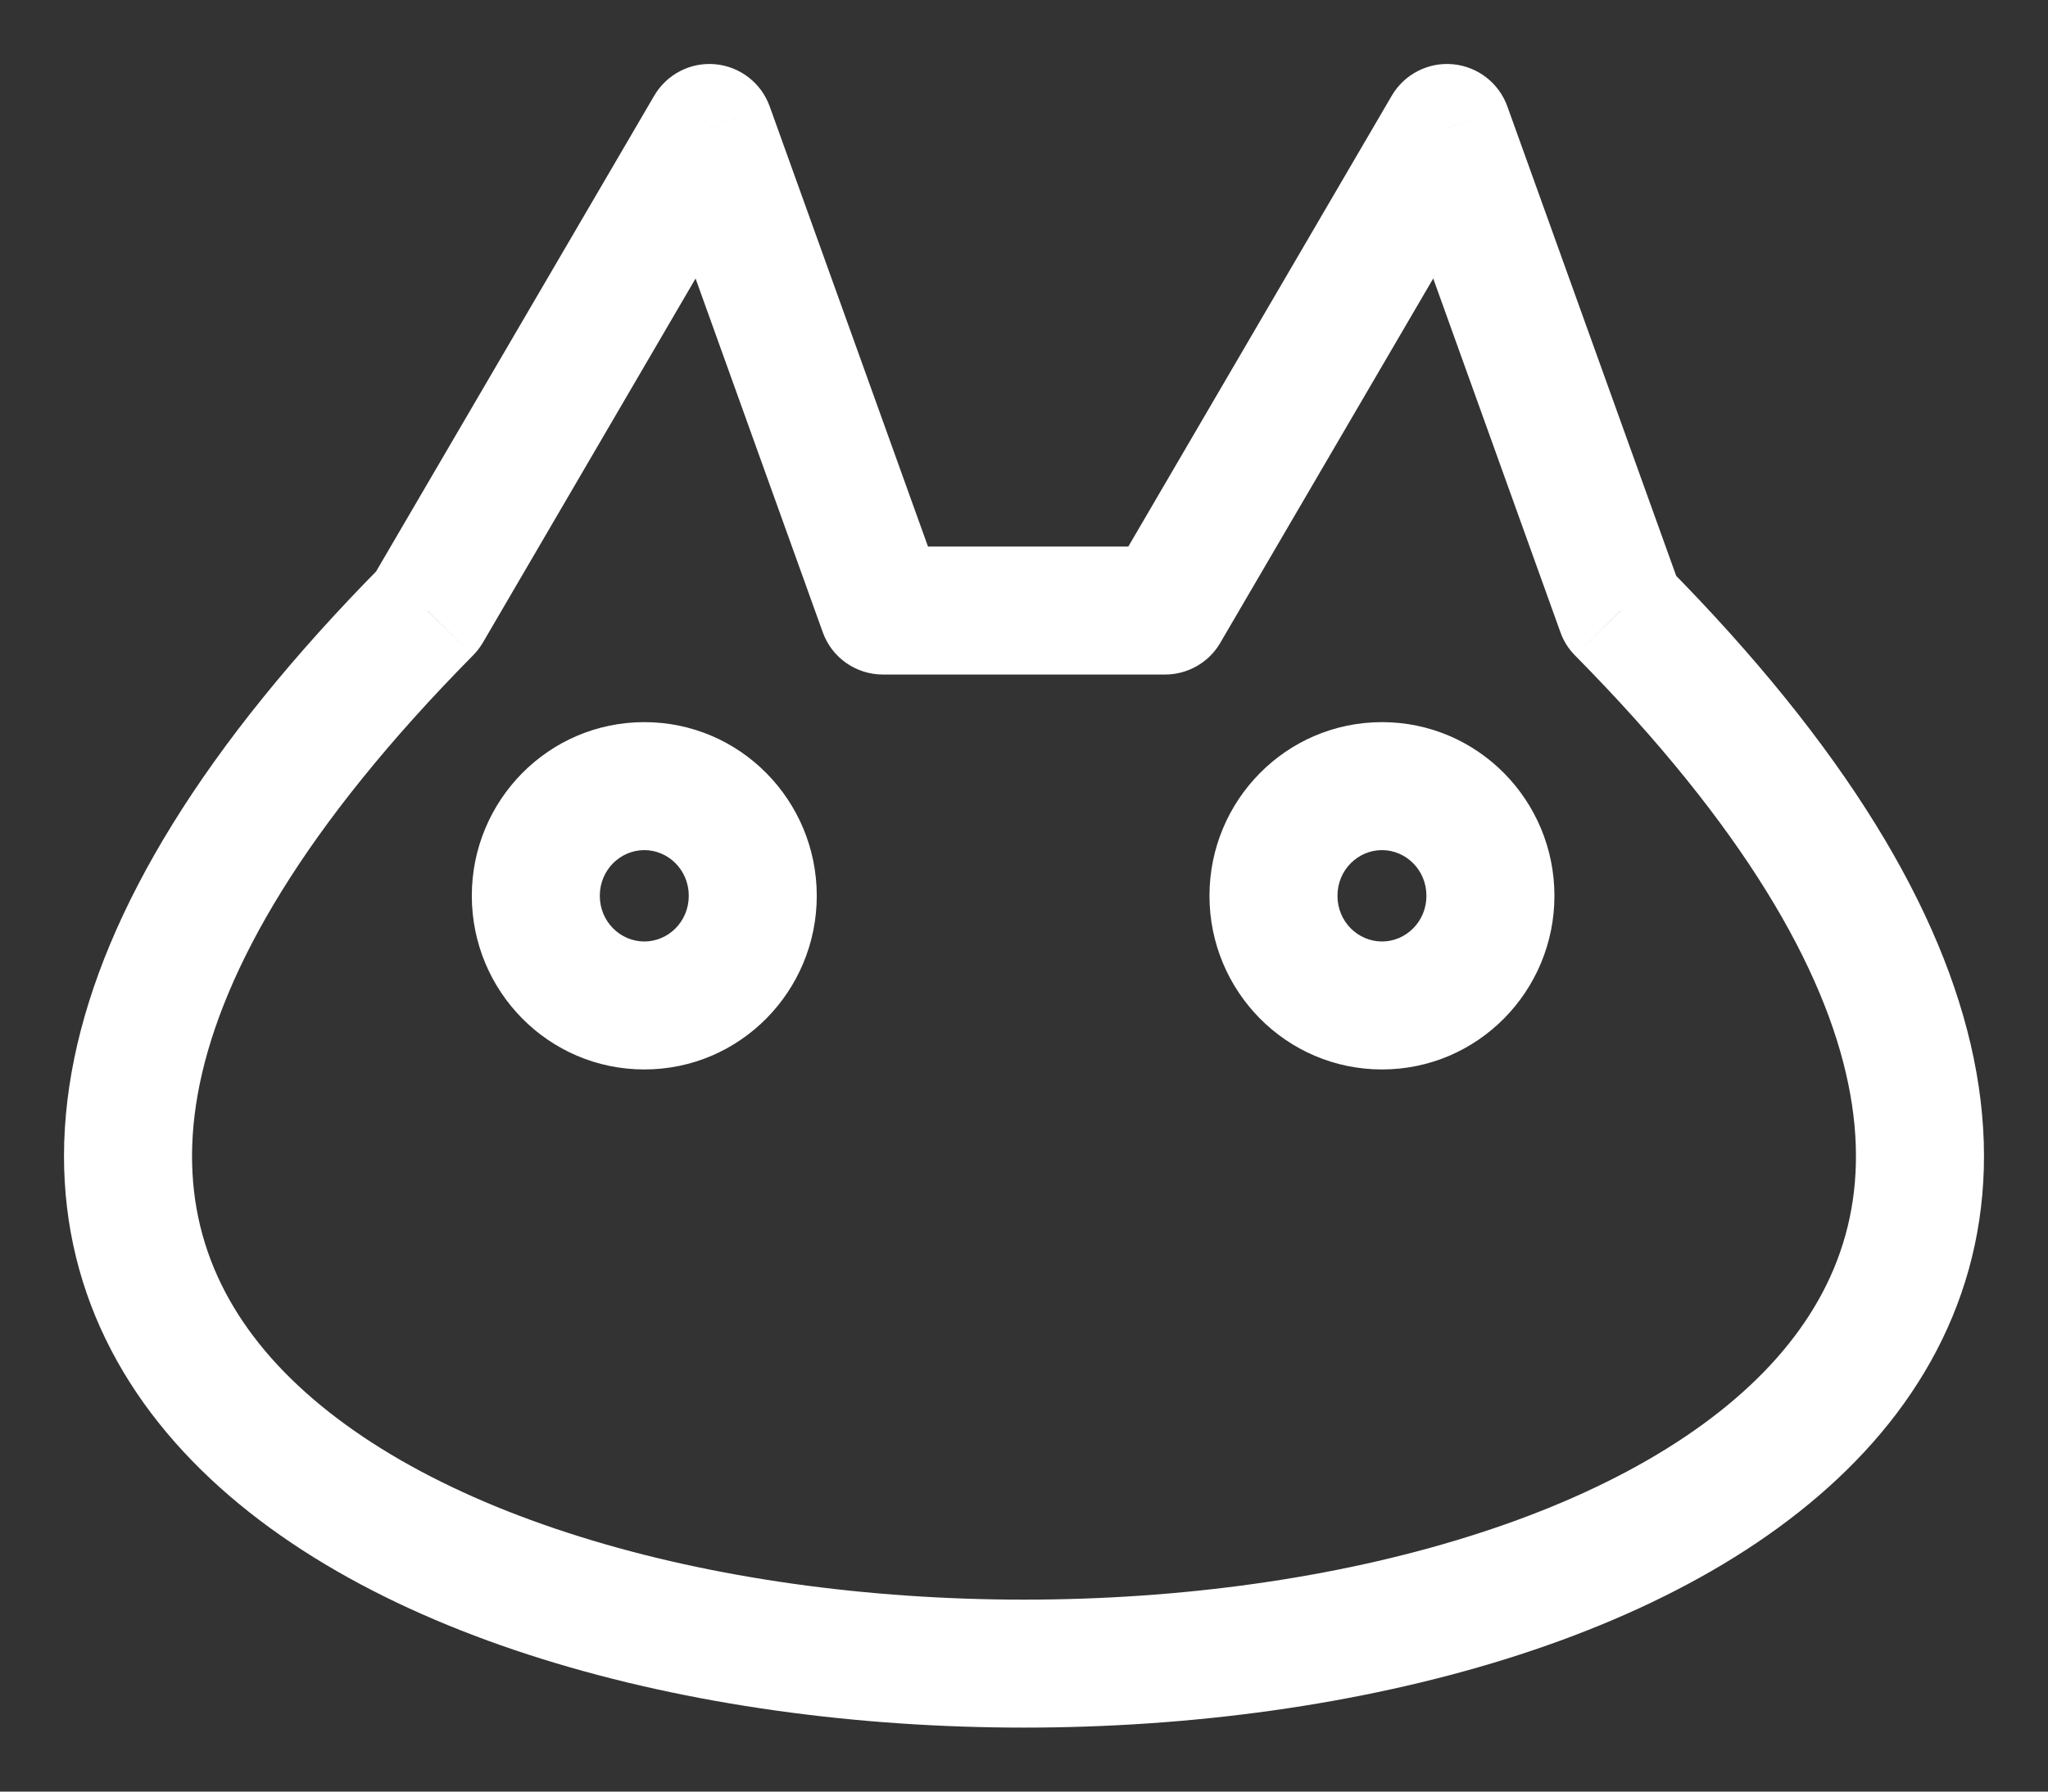 <svg width="16" height="14" viewBox="0 0 16 14" fill="none" xmlns="http://www.w3.org/2000/svg">
<rect x="0" y="0" width="16" height="14" fill="#333333" stroke="none"/>
<path d="M3.339 4.771L3.694 5.123C3.724 5.093 3.749 5.06 3.771 5.024L3.339 4.771ZM12.661 4.771L12.191 4.941C12.215 5.009 12.254 5.071 12.306 5.123L12.661 4.771ZM5.542 1L6.013 0.831C5.947 0.648 5.782 0.52 5.588 0.502C5.395 0.484 5.209 0.58 5.111 0.748L5.542 1ZM6.898 4.771L6.428 4.941C6.499 5.139 6.687 5.271 6.898 5.271V4.771ZM9.102 4.771V5.271C9.279 5.271 9.444 5.177 9.533 5.024L9.102 4.771ZM11.305 1L11.776 0.831C11.71 0.648 11.544 0.52 11.351 0.502C11.158 0.484 10.971 0.58 10.873 0.748L11.305 1ZM5.381 7C5.381 7.203 5.22 7.357 5.034 7.357V8.357C5.783 8.357 6.381 7.744 6.381 7H5.381ZM5.034 7.357C4.847 7.357 4.686 7.203 4.686 7H3.686C3.686 7.744 4.284 8.357 5.034 8.357V7.357ZM4.686 7C4.686 6.797 4.847 6.643 5.034 6.643V5.643C4.284 5.643 3.686 6.256 3.686 7H4.686ZM5.034 6.643C5.22 6.643 5.381 6.797 5.381 7H6.381C6.381 6.256 5.783 5.643 5.034 5.643V6.643ZM11.144 7C11.144 7.203 10.983 7.357 10.797 7.357V8.357C11.546 8.357 12.144 7.744 12.144 7H11.144ZM10.797 7.357C10.61 7.357 10.449 7.203 10.449 7H9.449C9.449 7.744 10.047 8.357 10.797 8.357V7.357ZM10.449 7C10.449 6.797 10.61 6.643 10.797 6.643V5.643C10.047 5.643 9.449 6.256 9.449 7H10.449ZM10.797 6.643C10.983 6.643 11.144 6.797 11.144 7H12.144C12.144 6.256 11.546 5.643 10.797 5.643V6.643ZM2.983 4.42C1.593 5.826 0.819 7.109 0.58 8.271C0.336 9.461 0.665 10.477 1.37 11.274C2.059 12.053 3.086 12.605 4.233 12.963C5.385 13.323 6.697 13.5 8 13.5C9.303 13.5 10.615 13.323 11.768 12.963C12.914 12.605 13.941 12.053 14.63 11.274C15.335 10.477 15.664 9.461 15.42 8.271C15.181 7.109 14.407 5.826 13.017 4.42L12.306 5.123C13.627 6.46 14.257 7.577 14.44 8.472C14.618 9.339 14.388 10.038 13.881 10.612C13.357 11.204 12.517 11.681 11.469 12.008C10.428 12.334 9.218 12.5 8 12.5C6.782 12.5 5.572 12.334 4.531 12.008C3.483 11.681 2.644 11.204 2.119 10.612C1.612 10.038 1.382 9.339 1.56 8.472C1.744 7.577 2.373 6.46 3.694 5.123L2.983 4.42ZM3.771 5.024L5.974 1.252L5.111 0.748L2.907 4.519L3.771 5.024ZM5.072 1.169L6.428 4.941L7.369 4.602L6.013 0.831L5.072 1.169ZM9.533 5.024L11.737 1.252L10.873 0.748L8.67 4.519L9.533 5.024ZM10.835 1.169L12.191 4.941L13.132 4.602L11.776 0.831L10.835 1.169ZM6.898 5.271H9.102V4.271H6.898V5.271Z" fill="white"/>
</svg>

